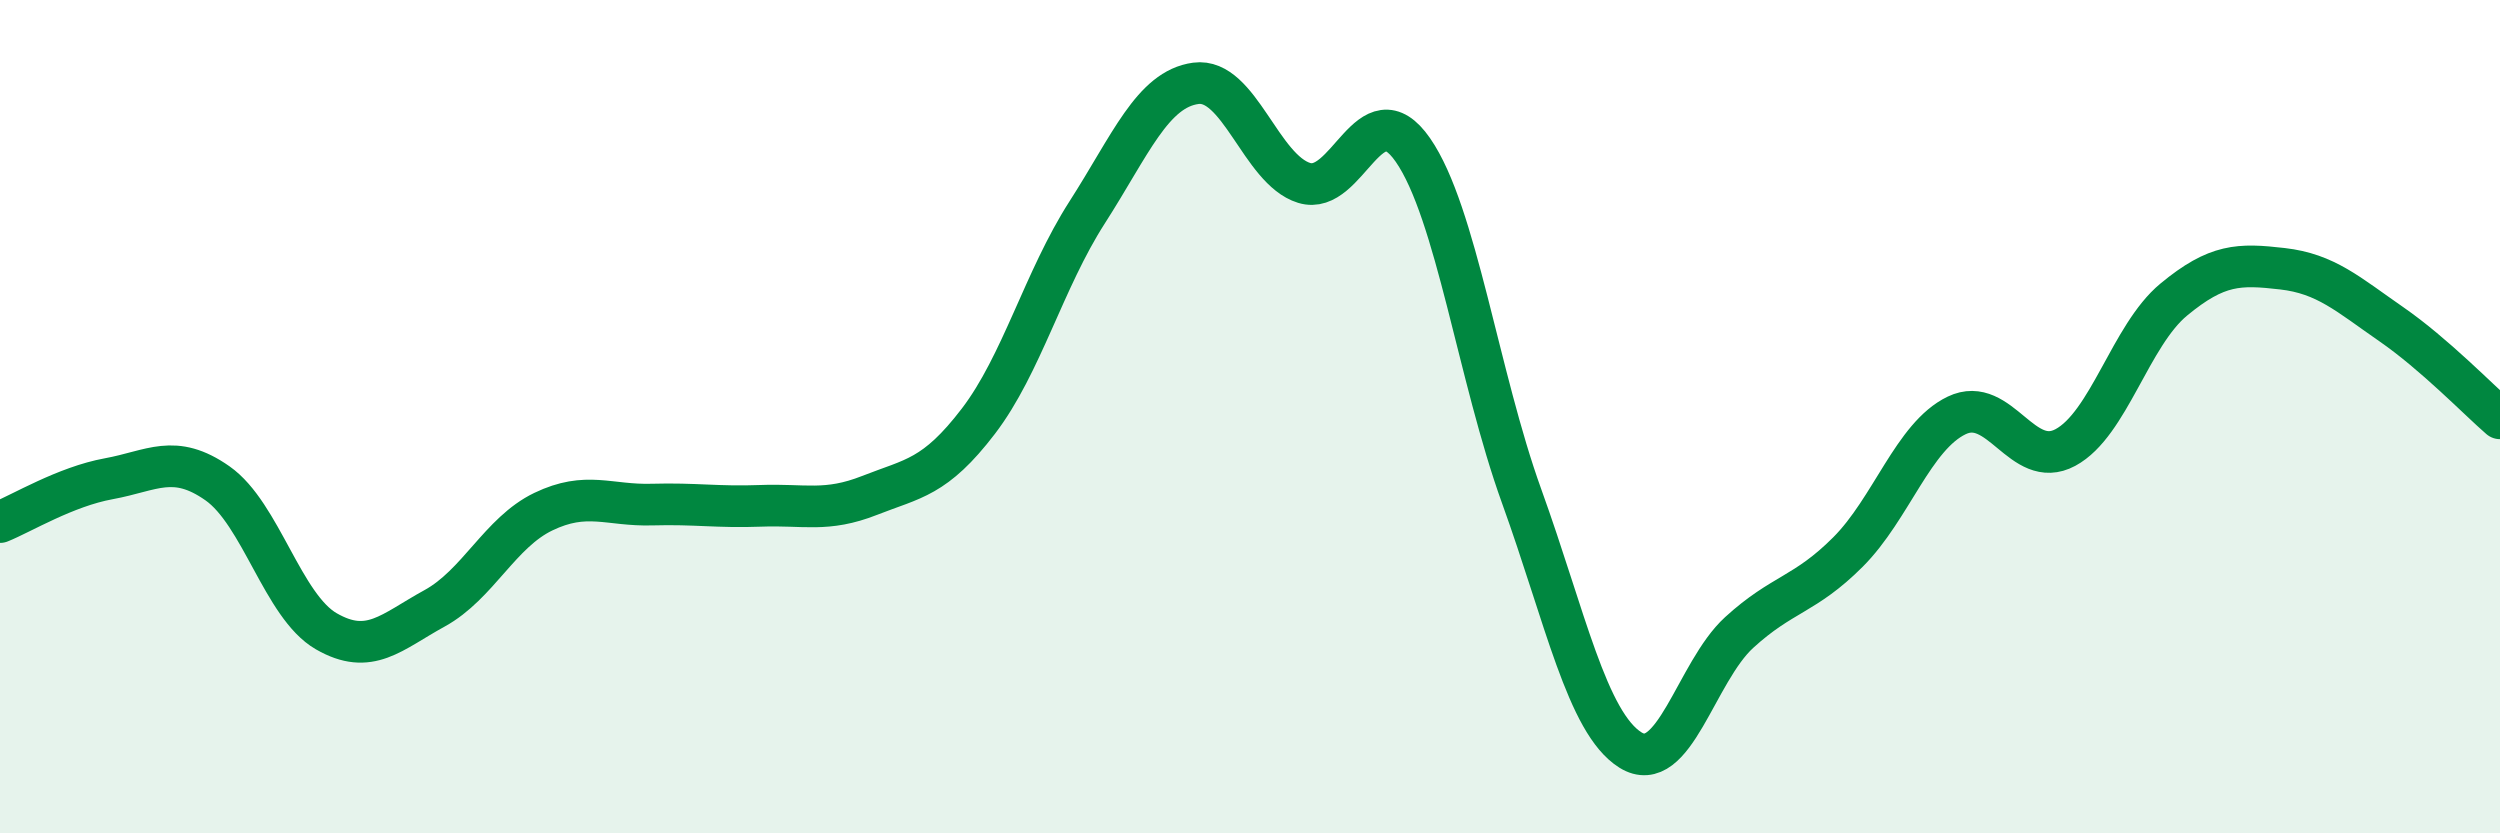 
    <svg width="60" height="20" viewBox="0 0 60 20" xmlns="http://www.w3.org/2000/svg">
      <path
        d="M 0,12.53 C 0.52,12.32 1.57,11.68 2.61,11.49 C 3.65,11.3 4.18,10.87 5.22,11.6 C 6.26,12.33 6.79,14.55 7.83,15.15 C 8.87,15.75 9.39,15.17 10.43,14.6 C 11.47,14.03 12,12.78 13.04,12.28 C 14.08,11.78 14.61,12.14 15.65,12.11 C 16.69,12.08 17.22,12.18 18.26,12.14 C 19.3,12.1 19.83,12.3 20.87,11.89 C 21.91,11.48 22.44,11.47 23.48,10.11 C 24.52,8.75 25.05,6.72 26.09,5.1 C 27.13,3.48 27.66,2.14 28.7,2 C 29.74,1.86 30.26,4.07 31.3,4.39 C 32.34,4.71 32.87,2.1 33.91,3.6 C 34.95,5.1 35.48,9.03 36.52,11.91 C 37.56,14.79 38.09,17.35 39.13,18 C 40.17,18.65 40.7,16.13 41.74,15.18 C 42.78,14.23 43.31,14.29 44.35,13.25 C 45.39,12.21 45.92,10.47 46.96,9.97 C 48,9.47 48.53,11.3 49.57,10.74 C 50.61,10.18 51.13,8.05 52.17,7.19 C 53.21,6.33 53.74,6.33 54.78,6.45 C 55.82,6.57 56.35,7.06 57.39,7.78 C 58.43,8.5 59.48,9.59 60,10.04L60 20L0 20Z"
        fill="#008740"
        opacity="0.1"
        stroke-linecap="round"
        stroke-linejoin="round"
      />
      <path
        d="M 0,12.53 C 0.52,12.32 1.57,11.68 2.61,11.49 C 3.65,11.3 4.18,10.87 5.22,11.6 C 6.26,12.33 6.79,14.55 7.83,15.15 C 8.87,15.75 9.39,15.17 10.43,14.6 C 11.47,14.03 12,12.78 13.04,12.28 C 14.08,11.78 14.61,12.14 15.65,12.11 C 16.69,12.08 17.22,12.18 18.26,12.14 C 19.3,12.1 19.83,12.3 20.87,11.89 C 21.91,11.48 22.44,11.47 23.48,10.11 C 24.52,8.75 25.05,6.72 26.09,5.1 C 27.13,3.48 27.66,2.14 28.7,2 C 29.74,1.86 30.26,4.07 31.3,4.39 C 32.34,4.71 32.87,2.1 33.91,3.6 C 34.95,5.1 35.48,9.03 36.52,11.91 C 37.56,14.79 38.09,17.35 39.13,18 C 40.17,18.65 40.7,16.13 41.74,15.18 C 42.78,14.23 43.31,14.29 44.35,13.25 C 45.39,12.21 45.92,10.47 46.96,9.97 C 48,9.47 48.53,11.3 49.57,10.74 C 50.61,10.18 51.13,8.05 52.17,7.19 C 53.21,6.33 53.74,6.33 54.78,6.45 C 55.82,6.57 56.35,7.06 57.39,7.78 C 58.43,8.5 59.48,9.59 60,10.04"
        stroke="#008740"
        stroke-width="1"
        fill="none"
        stroke-linecap="round"
        stroke-linejoin="round"
      />
    </svg>
  